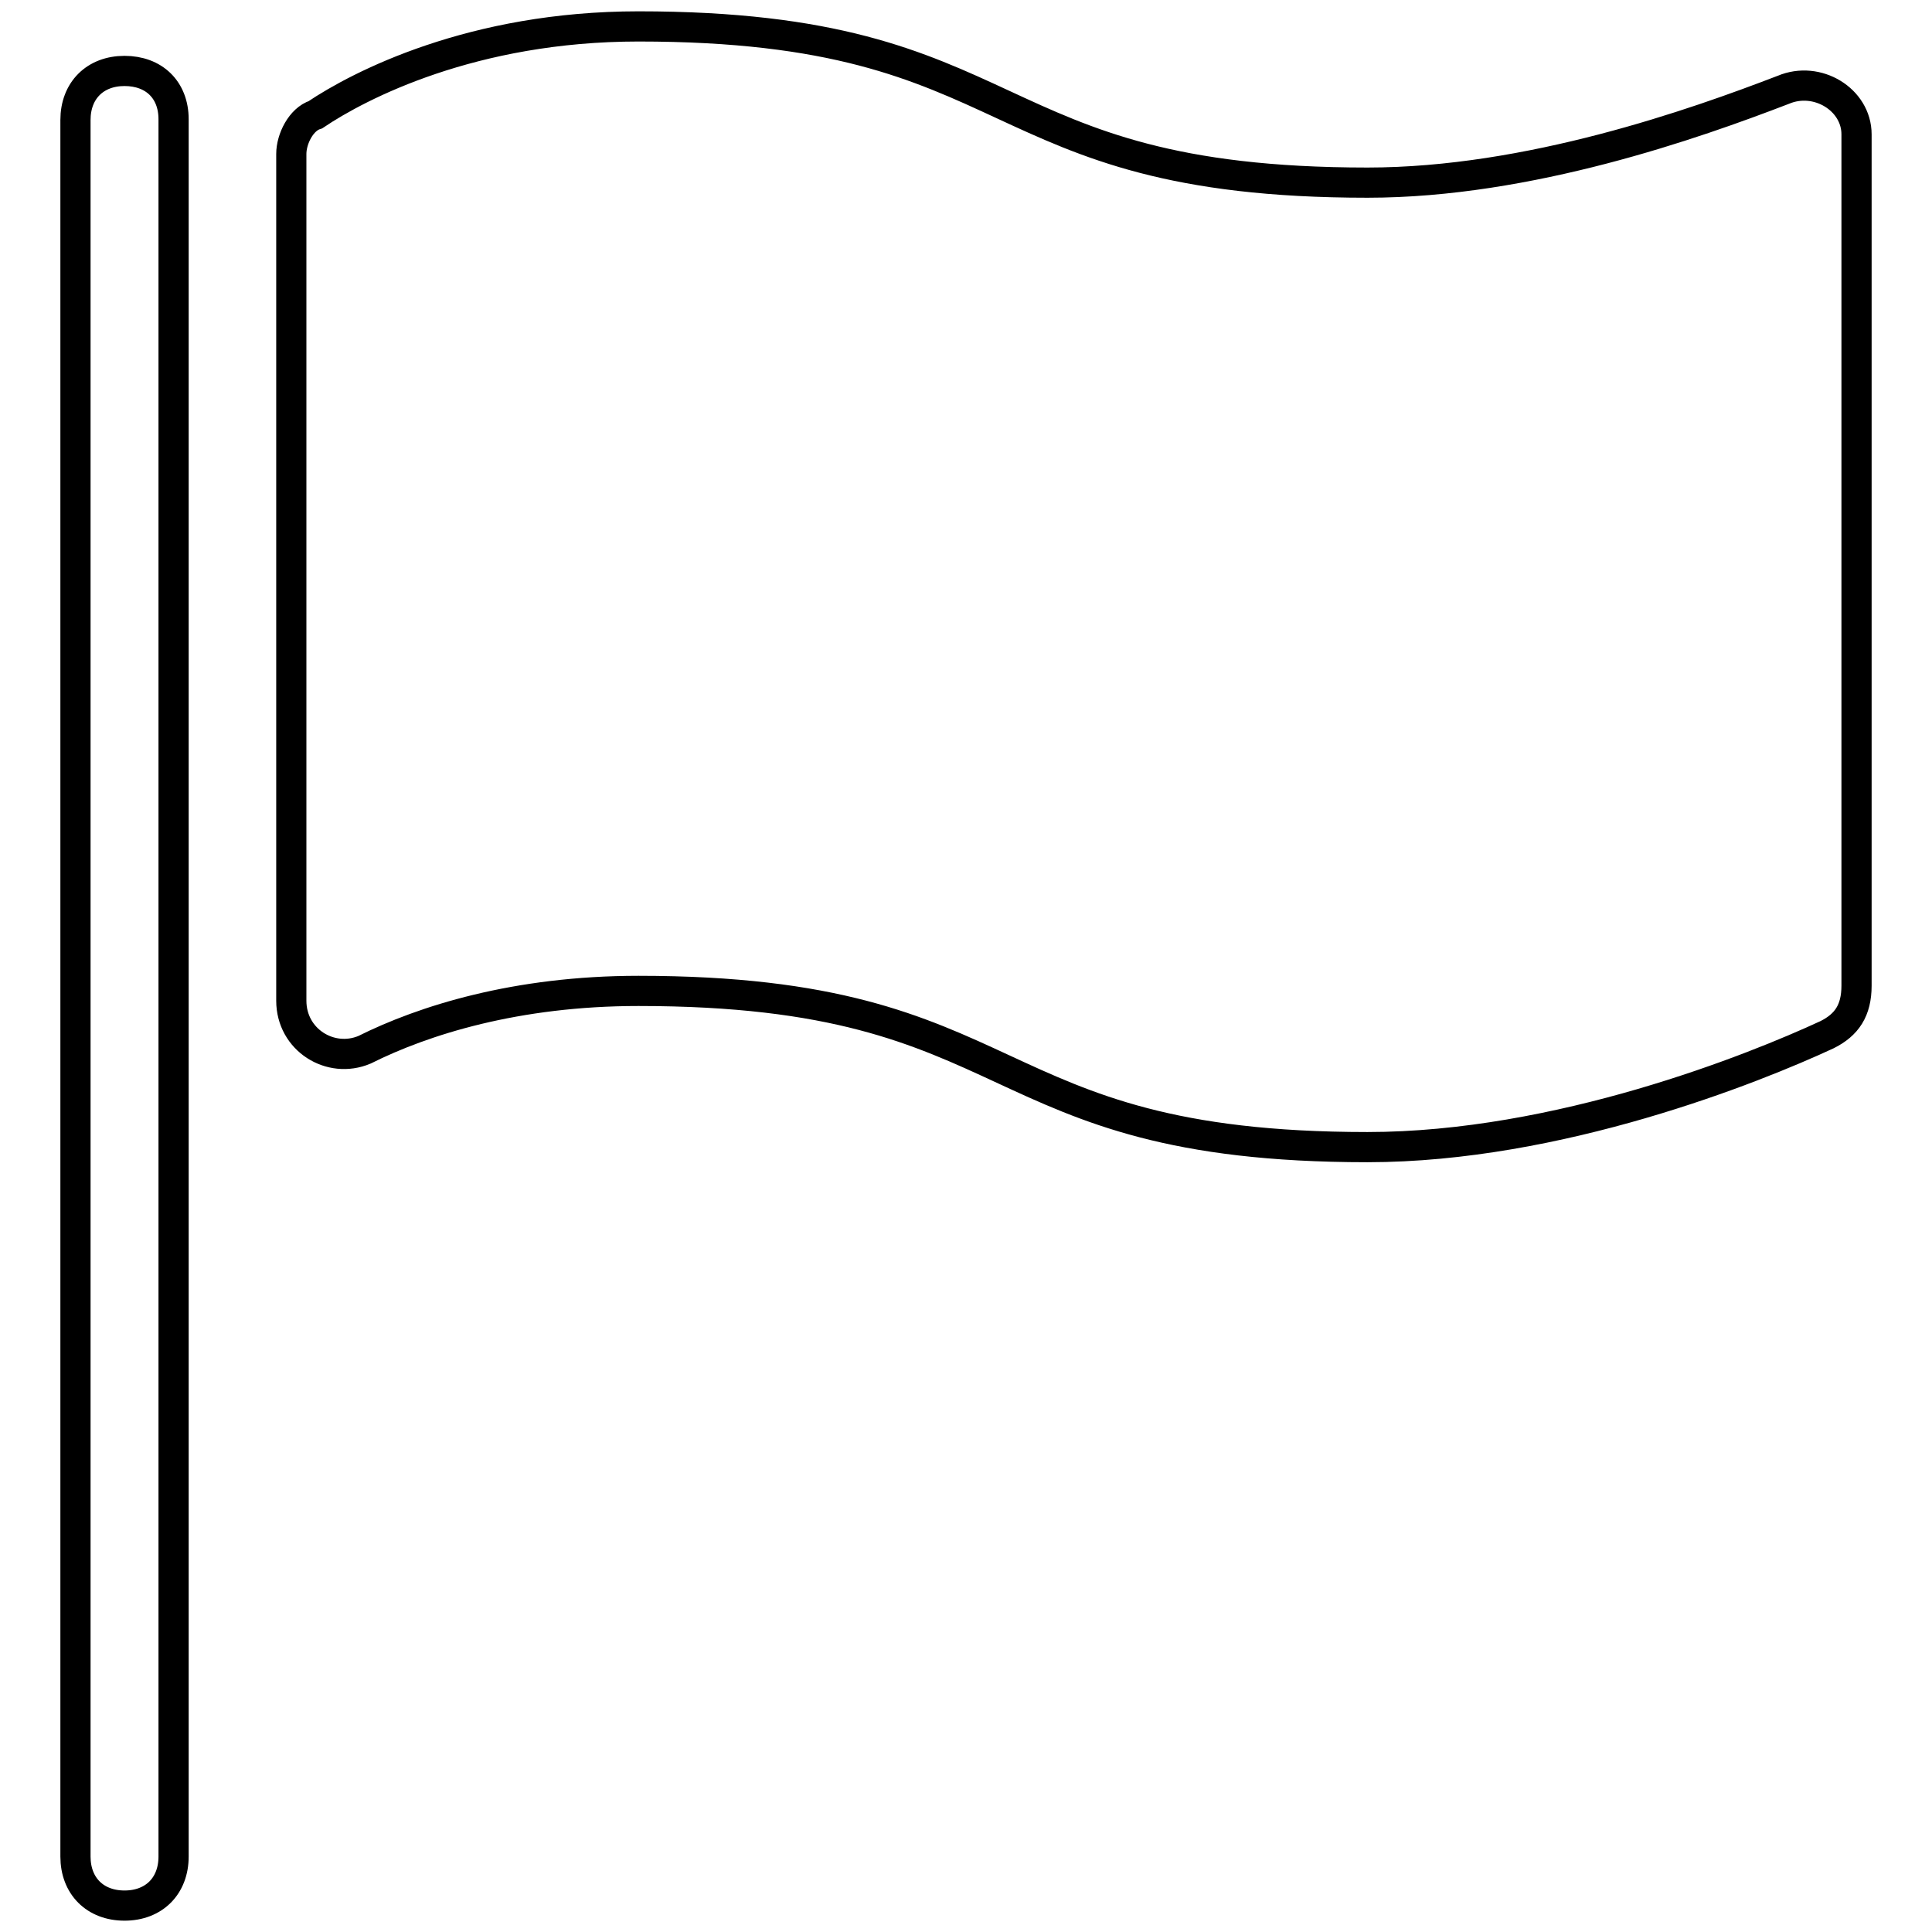 <?xml version="1.0" encoding="utf-8"?>
<!-- Svg Vector Icons : http://www.onlinewebfonts.com/icon -->
<!DOCTYPE svg PUBLIC "-//W3C//DTD SVG 1.1//EN" "http://www.w3.org/Graphics/SVG/1.1/DTD/svg11.dtd">
<svg version="1.1" xmlns="http://www.w3.org/2000/svg" xmlns:xlink="http://www.w3.org/1999/xlink" x="0px" y="0px" viewBox="0 0 256 256" enable-background="new 0 0 256 256" xml:space="preserve">
<g> <path stroke-width="4" fill-opacity="0" stroke="#000000"  d="M236.3,11.9c-11.7,4.5-33.7,12.3-55.1,12.3c-51.9,0-44.7-20.7-96.6-20.7c-22,0-37,7.8-42.8,11.7 c-1.9,0.6-3.2,3.2-3.2,5.2v112.2c0,5.2,5.2,8.4,9.7,6.5c7.8-3.9,20.1-7.8,36.3-7.8c51.9,0,44.7,20.7,96.6,20.7 c25.3,0,51.2-10.4,60.9-14.9c2.6-1.3,3.9-3.2,3.9-6.5V17.8C246,13.2,240.8,10,236.3,11.9z M16.5,9.4c-3.9,0-6.5,2.6-6.5,6.5V246 c0,3.9,2.6,6.5,6.5,6.5c3.9,0,6.5-2.6,6.5-6.5V15.8C23,11.9,20.4,9.4,16.5,9.4z"/></g>
</svg>
